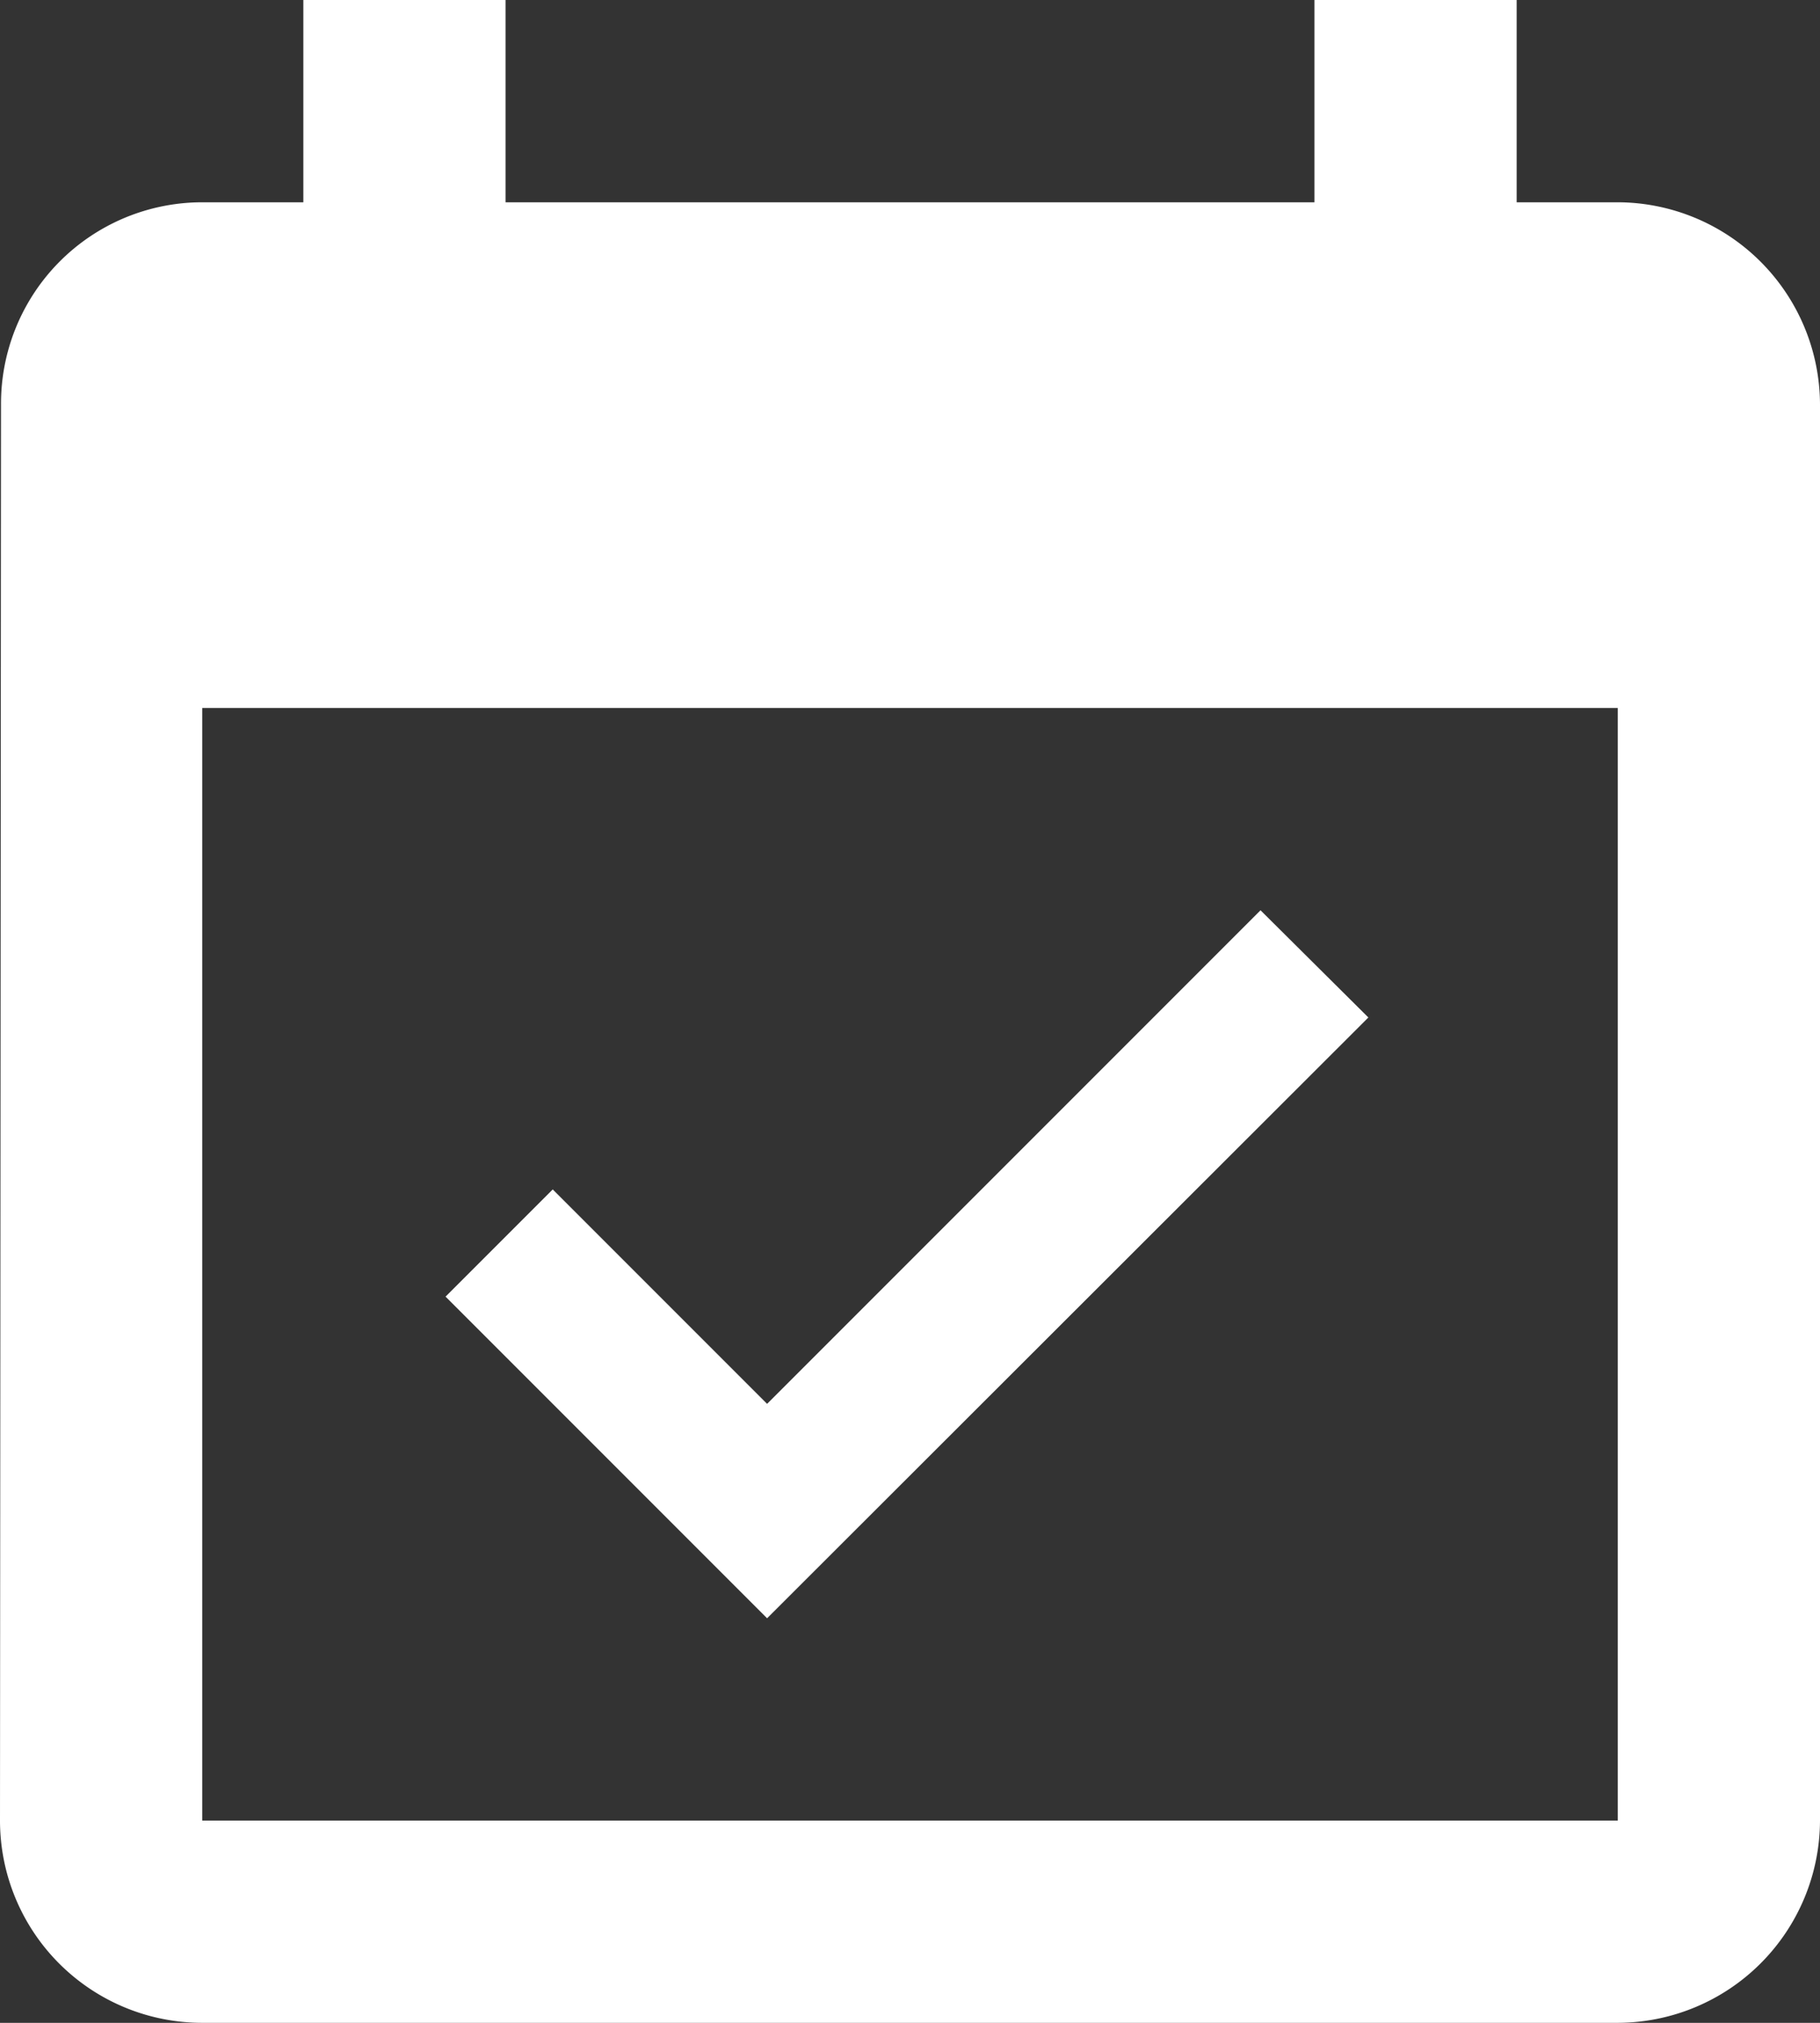 <svg xmlns="http://www.w3.org/2000/svg" width="27" height="30" viewBox="0 0 27 30">
  <rect x="0" y="0" width="27" height="30" fill="#333333" stroke="none"/>
  <path id="Icon_material-event-available" data-name="Icon material-event-available" d="M24.8,16.59,23.2,15l-7.32,7.32L12.7,19.14l-1.59,1.59,4.77,4.77ZM28.5,4.5H27v-3H24v3H12v-3H9v3H7.5a2.986,2.986,0,0,0-2.985,3L4.5,28.5a3,3,0,0,0,3,3h21a3.009,3.009,0,0,0,3-3V7.5A3.009,3.009,0,0,0,28.5,4.5Zm0,24H7.5V12h21Z" transform="translate(-4.5 -1.5)" fill="#fff"/>
</svg>
